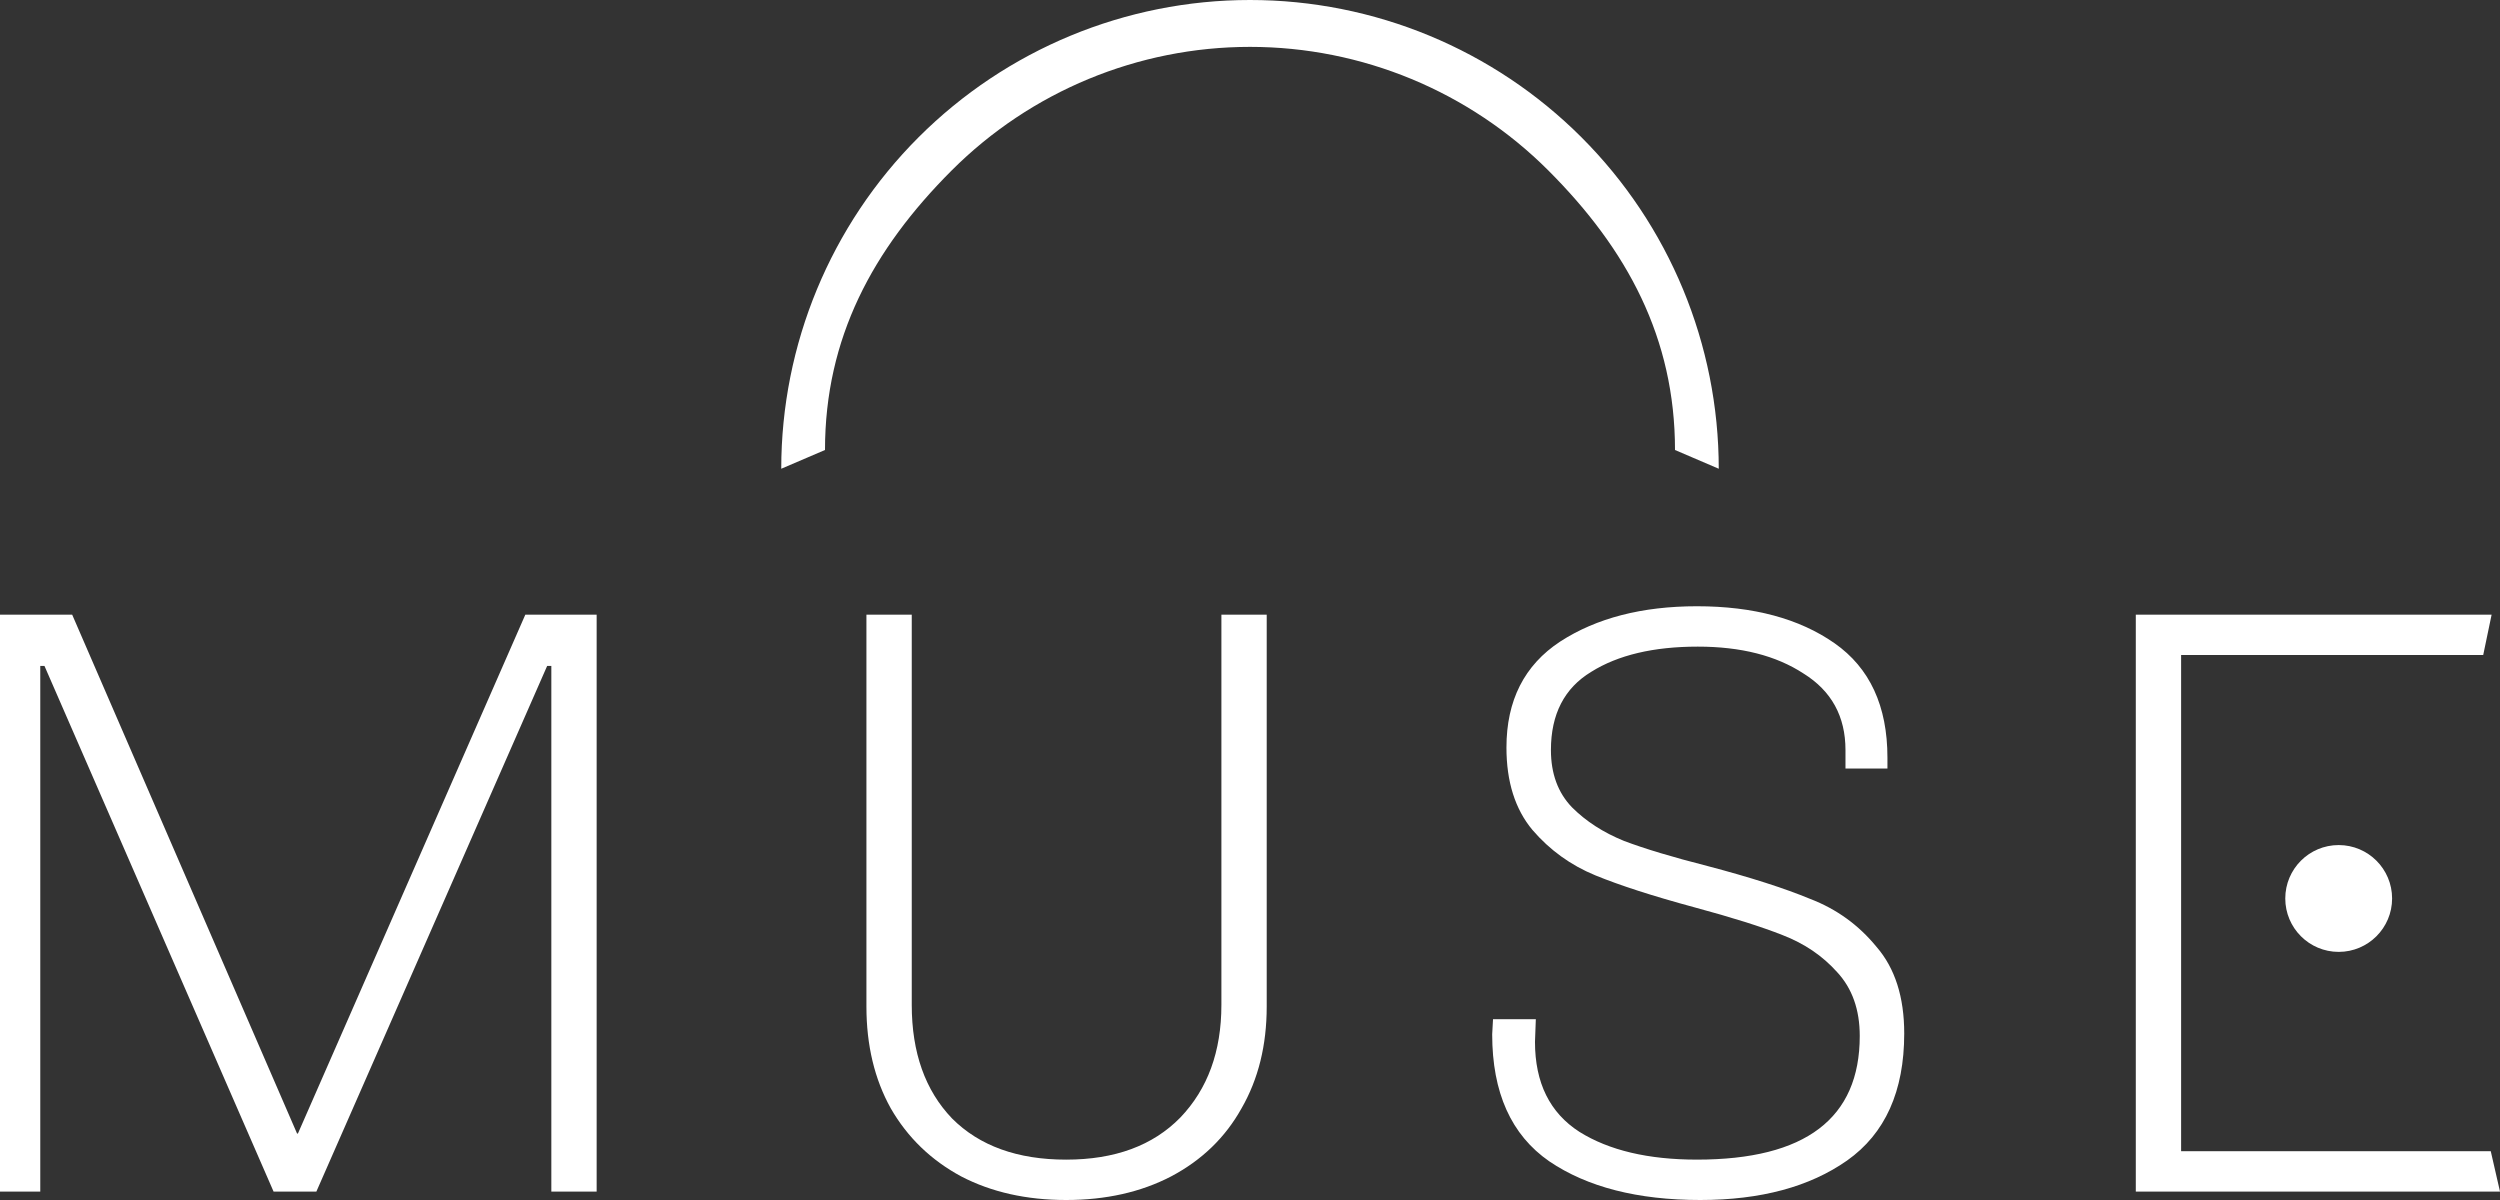 <svg width="200" height="96" viewBox="0 0 200 96" fill="none" xmlns="http://www.w3.org/2000/svg">
<rect x="0" y="0" width="200" height="96" fill="#333333" stroke="none"/>
<path d="M137.5 37.5C137.5 27.554 133.549 18.016 126.517 10.983C119.484 3.951 109.946 7.50873e-07 100 0C90.054 -7.50873e-07 80.516 3.951 73.484 10.983C66.451 18.016 62.5 27.554 62.5 37.5L66 36C66 27.049 69.806 19.965 76.135 13.635C82.465 7.306 91.049 3.75 100 3.75C108.951 3.75 117.535 7.306 123.865 13.635C130.194 19.965 134 27.049 134 36L137.5 37.5Z" fill="white"/>
<path d="M170.864 95.327V49.173H199.329L198.657 52.402H174.489V70.164V73.394V92.098H199.261L200 95.327H170.864Z" fill="white"/>
<path d="M147.638 60.005C147.638 57.314 146.519 55.273 144.282 53.882C142.089 52.447 139.269 51.73 135.823 51.73C132.287 51.73 129.445 52.402 127.297 53.748C125.149 55.049 124.074 57.134 124.074 60.005C124.074 61.889 124.634 63.414 125.753 64.58C126.872 65.701 128.259 66.598 129.915 67.271C131.571 67.899 133.809 68.572 136.628 69.29C140.03 70.187 142.76 71.061 144.819 71.914C146.922 72.721 148.69 73.999 150.122 75.749C151.599 77.453 152.338 79.763 152.338 82.678C152.338 87.298 150.816 90.685 147.773 92.838C144.774 94.946 140.858 96 136.024 96C131.012 96 126.984 94.968 123.94 92.905C120.897 90.797 119.375 87.41 119.375 82.746L119.442 81.535H122.866L122.799 83.351C122.799 86.626 123.985 89.025 126.357 90.55C128.729 92.031 131.862 92.77 135.756 92.77C144.438 92.77 148.78 89.474 148.78 82.88C148.78 80.772 148.175 79.068 146.967 77.767C145.803 76.466 144.349 75.48 142.603 74.807C140.903 74.134 138.553 73.394 135.554 72.586C132.242 71.689 129.602 70.837 127.632 70.03C125.663 69.222 123.985 68.011 122.597 66.397C121.21 64.737 120.516 62.539 120.516 59.803C120.516 56.035 121.948 53.21 124.813 51.326C127.722 49.442 131.37 48.5 135.756 48.5C140.276 48.5 143.946 49.487 146.766 51.46C149.585 53.434 150.995 56.484 150.995 60.611V61.485H147.638V60.005Z" fill="white"/>
<path d="M101.337 80.525C101.337 83.62 100.666 86.334 99.323 88.666C98.025 90.999 96.146 92.815 93.684 94.116C91.267 95.372 88.47 96 85.292 96C82.115 96 79.317 95.372 76.901 94.116C74.484 92.815 72.604 90.999 71.261 88.666C69.963 86.334 69.314 83.62 69.314 80.525V49.173H72.94V80.391C72.94 84.204 74.014 87.231 76.162 89.474C78.355 91.672 81.399 92.771 85.292 92.771C89.186 92.771 92.23 91.649 94.423 89.407C96.616 87.119 97.712 84.114 97.712 80.391V49.173H101.337V80.525Z" fill="white"/>
<path d="M44.107 95.327V53.277H43.771L25.309 95.327H21.886L3.558 53.277H3.222V95.327H0V49.173H5.774L23.765 90.685H23.833L42.026 49.173H47.732V95.327H44.107Z" fill="white"/>
<circle cx="187.095" cy="71.878" r="4.273" fill="white"/>
</svg>
